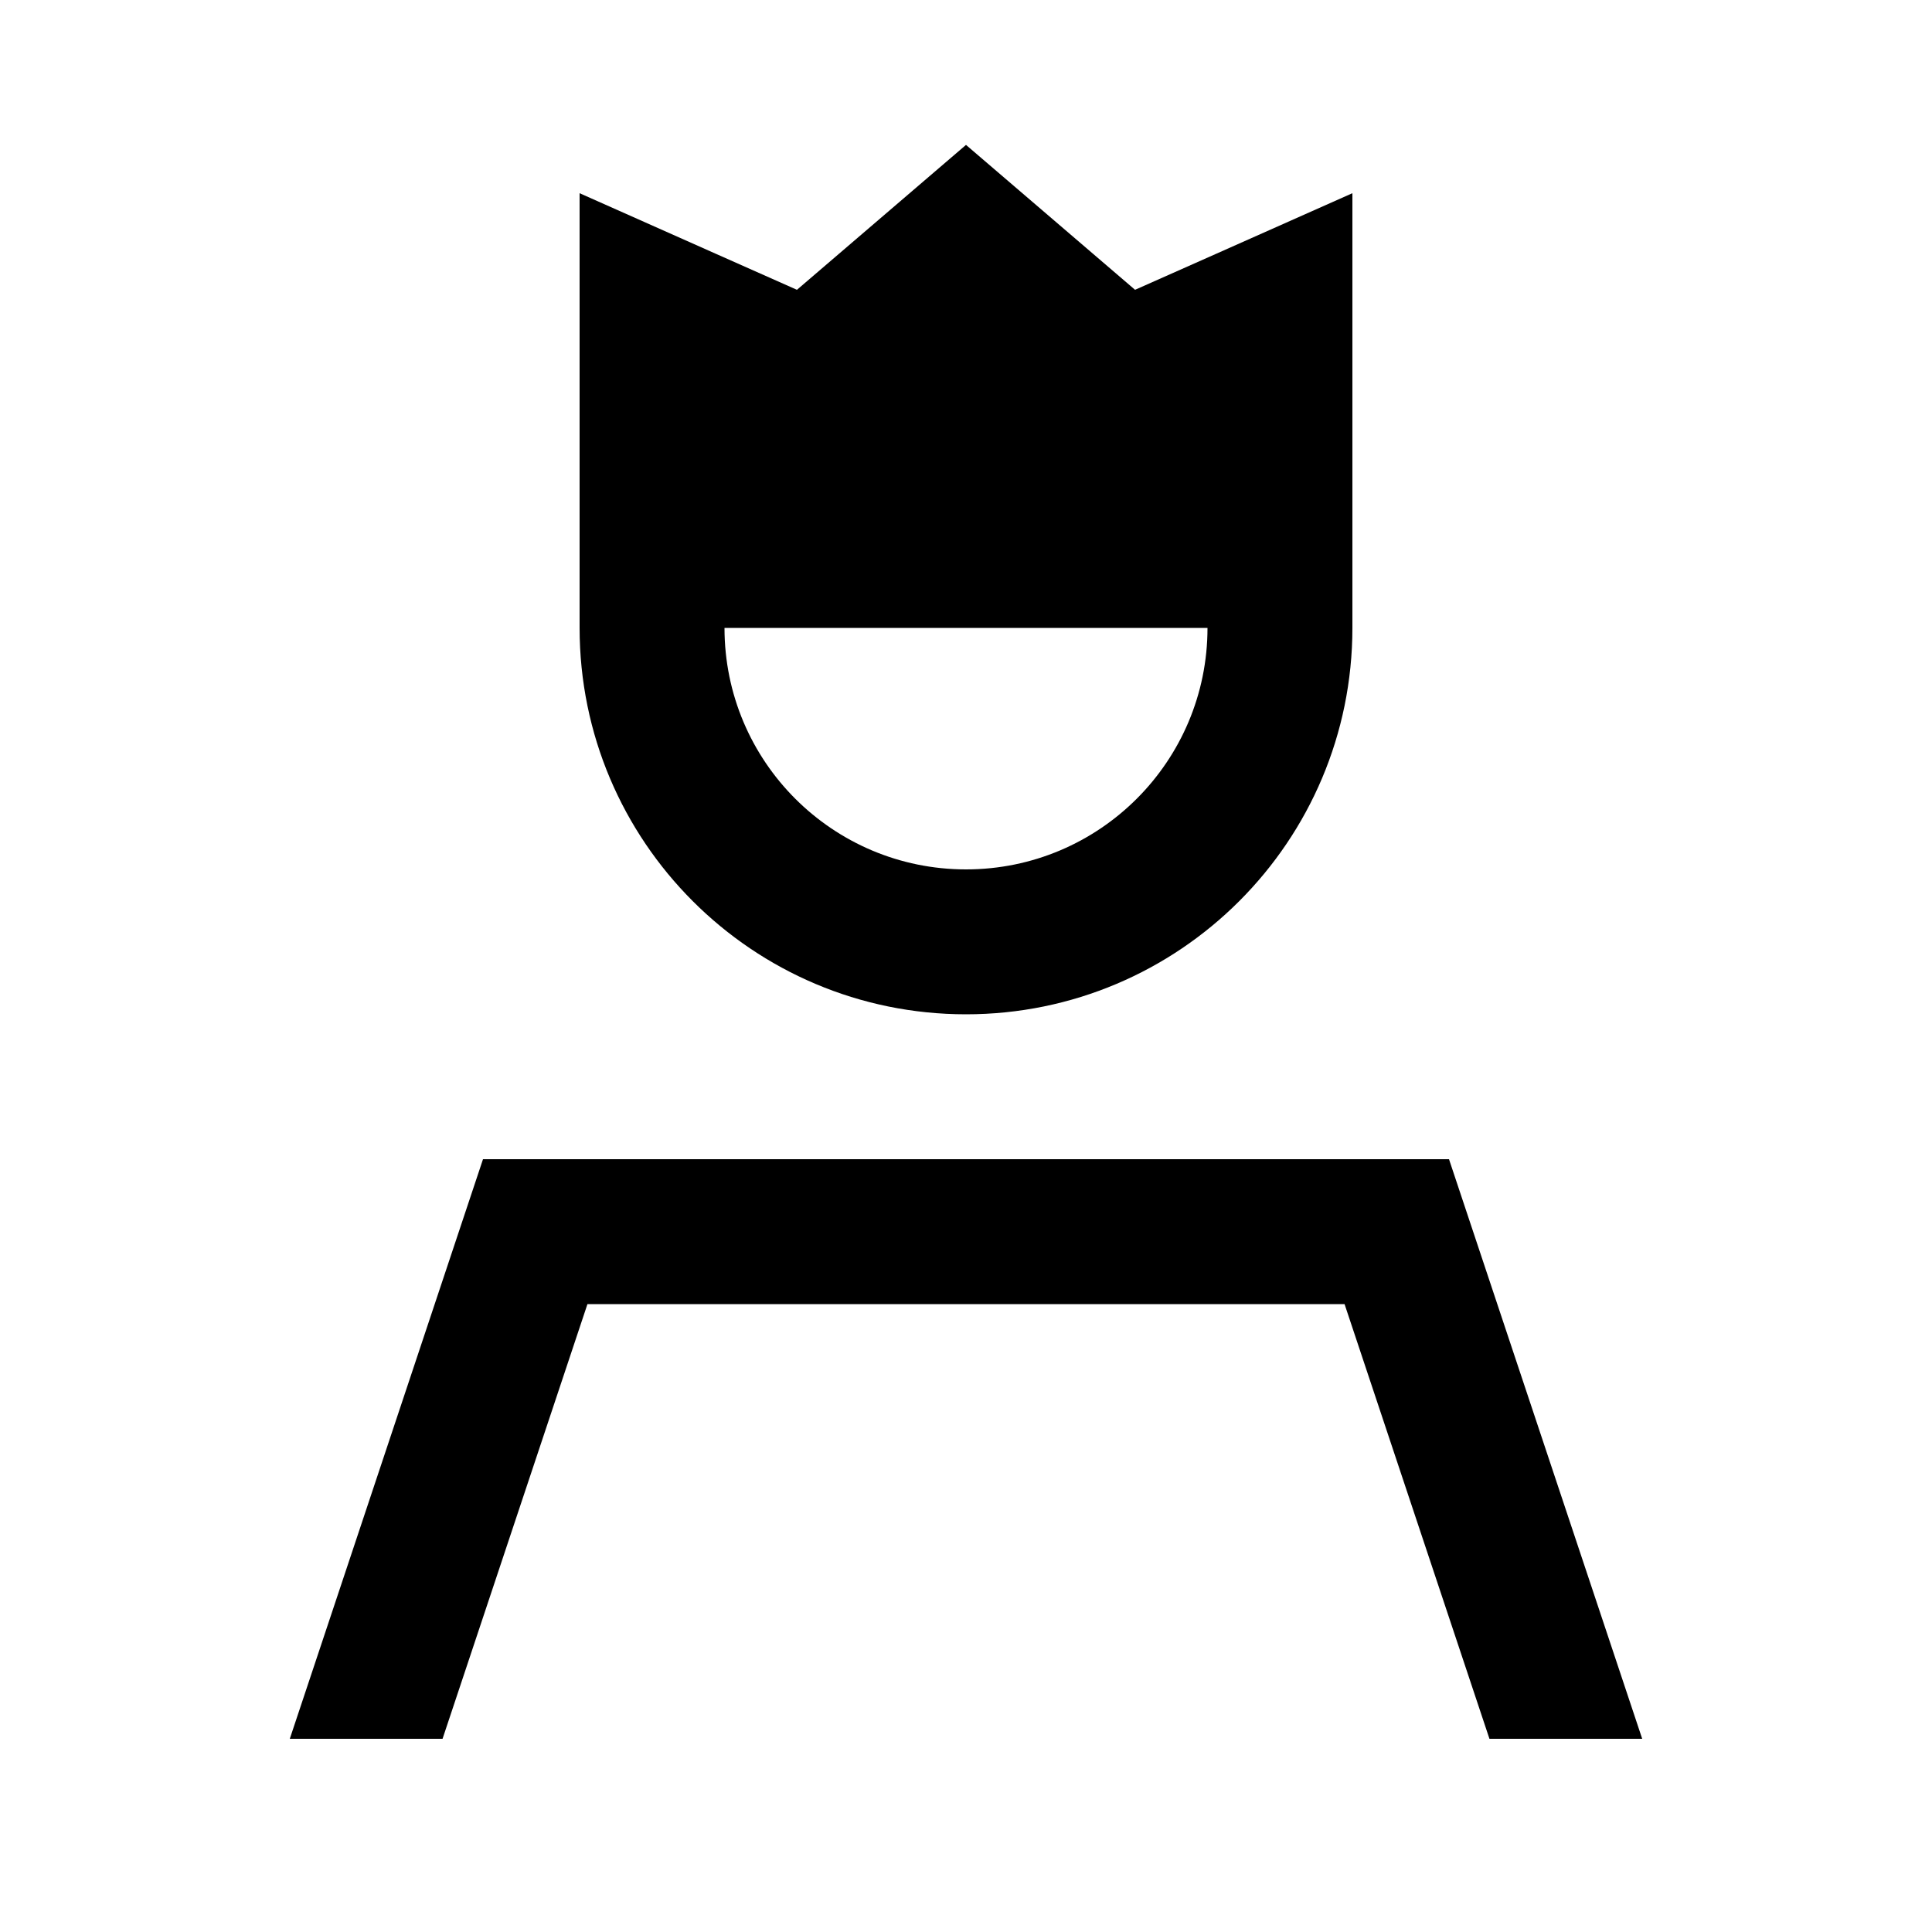 <svg xmlns="http://www.w3.org/2000/svg" viewBox="0 0 640 640"><!--! Font Awesome Pro 7.1.0 by @fontawesome - https://fontawesome.com License - https://fontawesome.com/license (Commercial License) Copyright 2025 Fonticons, Inc. --><path fill="currentColor" d="M192 116.5L192 64C228 80 252 90.7 264 96L320 48L376 96C388 90.7 412 80 448 64L448 208C448 278.7 390.7 336 320 336C249.3 336 192 278.7 192 208L192 116.5zM320 288C364.2 288 400 252.2 400 208L240 208C240 252.2 275.8 288 320 288zM194.6 432L146.6 576L96 576L160 384L480 384L544 576L493.4 576L445.4 432L194.6 432z"/></svg>